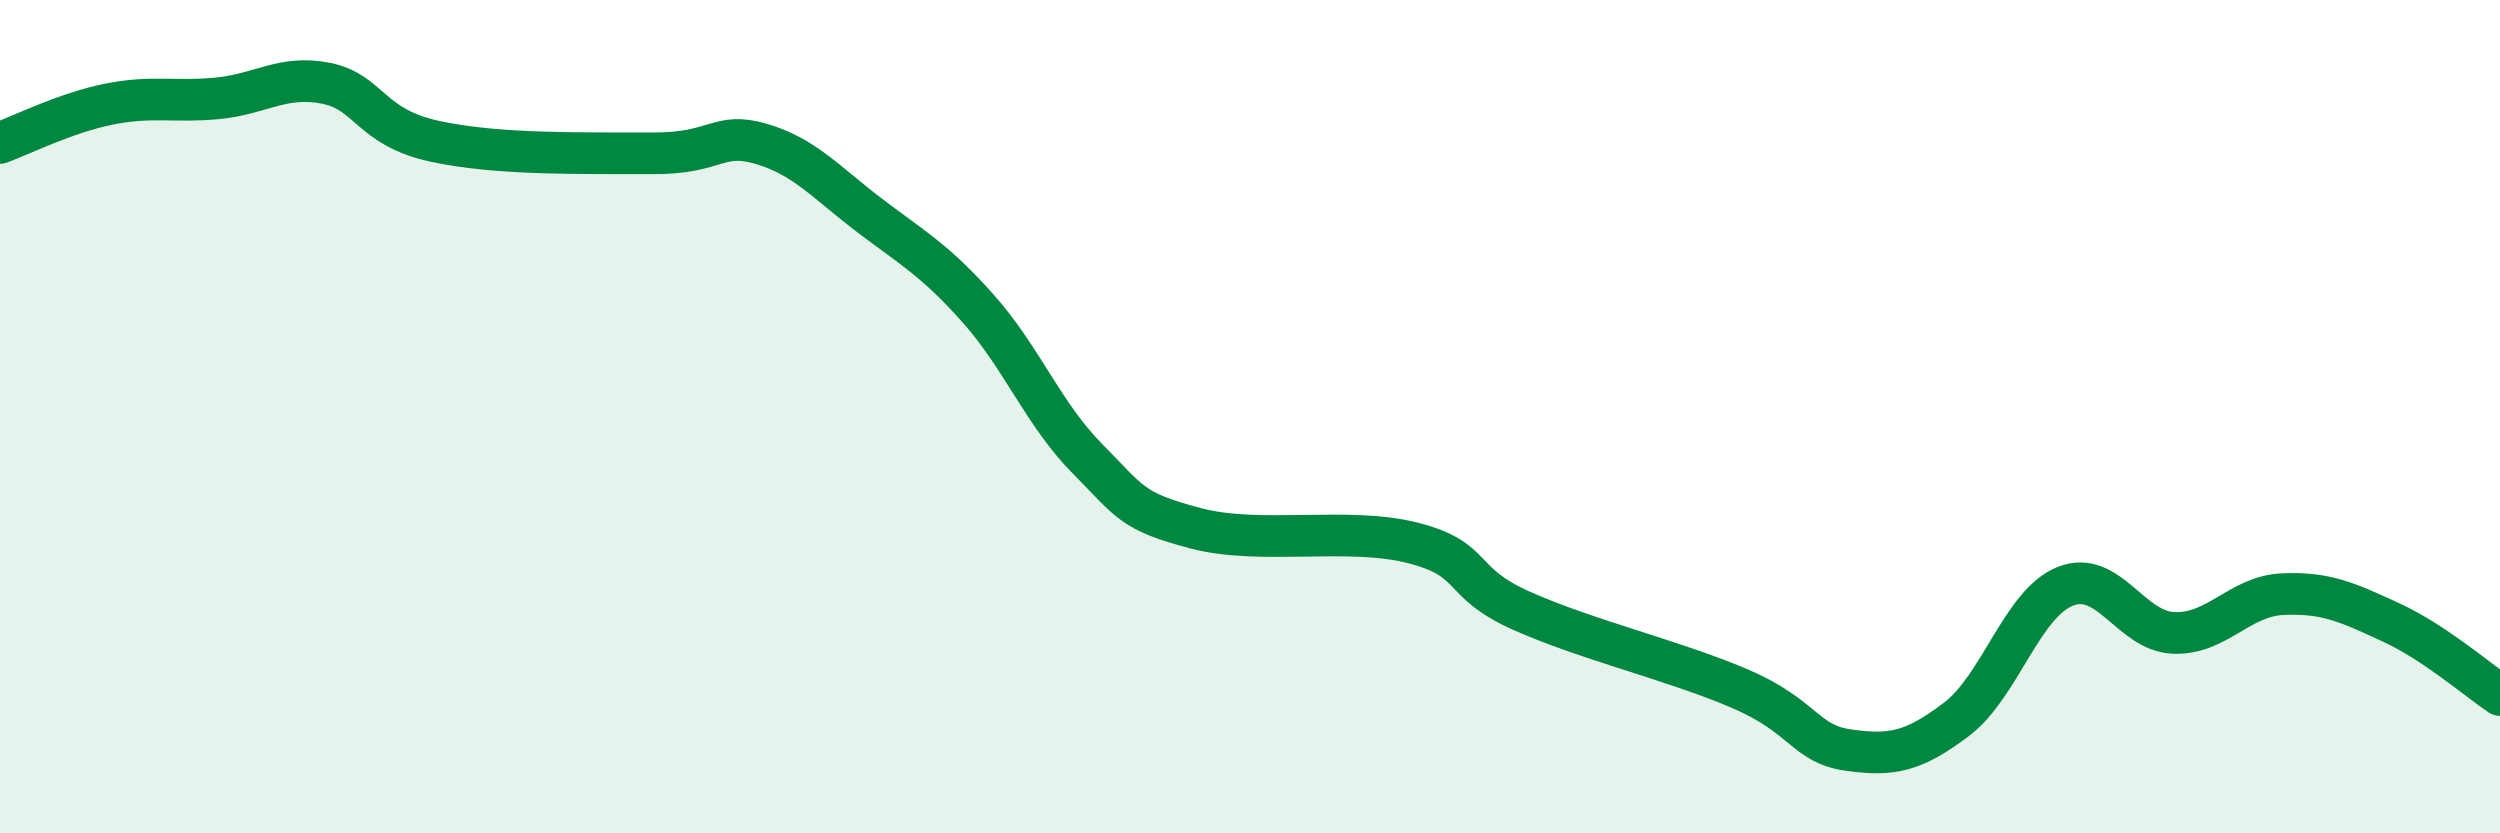 
    <svg width="60" height="20" viewBox="0 0 60 20" xmlns="http://www.w3.org/2000/svg">
      <path
        d="M 0,3.43 C 0.52,3.24 1.57,2.71 2.61,2.5 C 3.65,2.29 4.18,2.46 5.22,2.36 C 6.26,2.26 6.79,1.79 7.83,2 C 8.87,2.21 8.87,3.05 10.43,3.39 C 11.99,3.73 14.08,3.67 15.65,3.68 C 17.22,3.69 17.22,3.15 18.26,3.45 C 19.3,3.75 19.83,4.38 20.87,5.17 C 21.91,5.96 22.44,6.24 23.48,7.41 C 24.52,8.58 25.05,9.95 26.09,11 C 27.13,12.05 27.14,12.27 28.7,12.68 C 30.26,13.09 32.35,12.63 33.91,13.03 C 35.47,13.43 34.95,13.96 36.52,14.66 C 38.09,15.36 40.17,15.85 41.74,16.52 C 43.31,17.19 43.31,17.85 44.35,18 C 45.39,18.15 45.92,18.05 46.96,17.26 C 48,16.47 48.53,14.48 49.57,14.07 C 50.61,13.66 51.13,15.15 52.17,15.19 C 53.21,15.23 53.74,14.31 54.78,14.26 C 55.82,14.21 56.35,14.46 57.39,14.94 C 58.43,15.42 59.48,16.33 60,16.68L60 20L0 20Z"
        fill="#008740"
        opacity="0.1"
        stroke-linecap="round"
        stroke-linejoin="round"
      />
      <path
        d="M 0,3.43 C 0.52,3.24 1.57,2.71 2.61,2.5 C 3.65,2.29 4.18,2.46 5.22,2.36 C 6.26,2.26 6.79,1.79 7.83,2 C 8.87,2.21 8.87,3.05 10.43,3.39 C 11.99,3.73 14.08,3.67 15.65,3.68 C 17.22,3.69 17.22,3.15 18.26,3.45 C 19.3,3.75 19.83,4.38 20.87,5.17 C 21.91,5.96 22.44,6.24 23.48,7.41 C 24.52,8.58 25.05,9.95 26.09,11 C 27.13,12.05 27.14,12.27 28.7,12.68 C 30.26,13.09 32.35,12.63 33.91,13.03 C 35.47,13.43 34.95,13.96 36.52,14.66 C 38.09,15.36 40.17,15.85 41.74,16.52 C 43.31,17.19 43.31,17.85 44.35,18 C 45.39,18.15 45.92,18.05 46.96,17.26 C 48,16.47 48.53,14.48 49.57,14.07 C 50.61,13.66 51.13,15.15 52.17,15.19 C 53.21,15.23 53.74,14.31 54.78,14.26 C 55.82,14.21 56.35,14.46 57.39,14.94 C 58.43,15.42 59.48,16.33 60,16.68"
        stroke="#008740"
        stroke-width="1"
        fill="none"
        stroke-linecap="round"
        stroke-linejoin="round"
      />
    </svg>
  